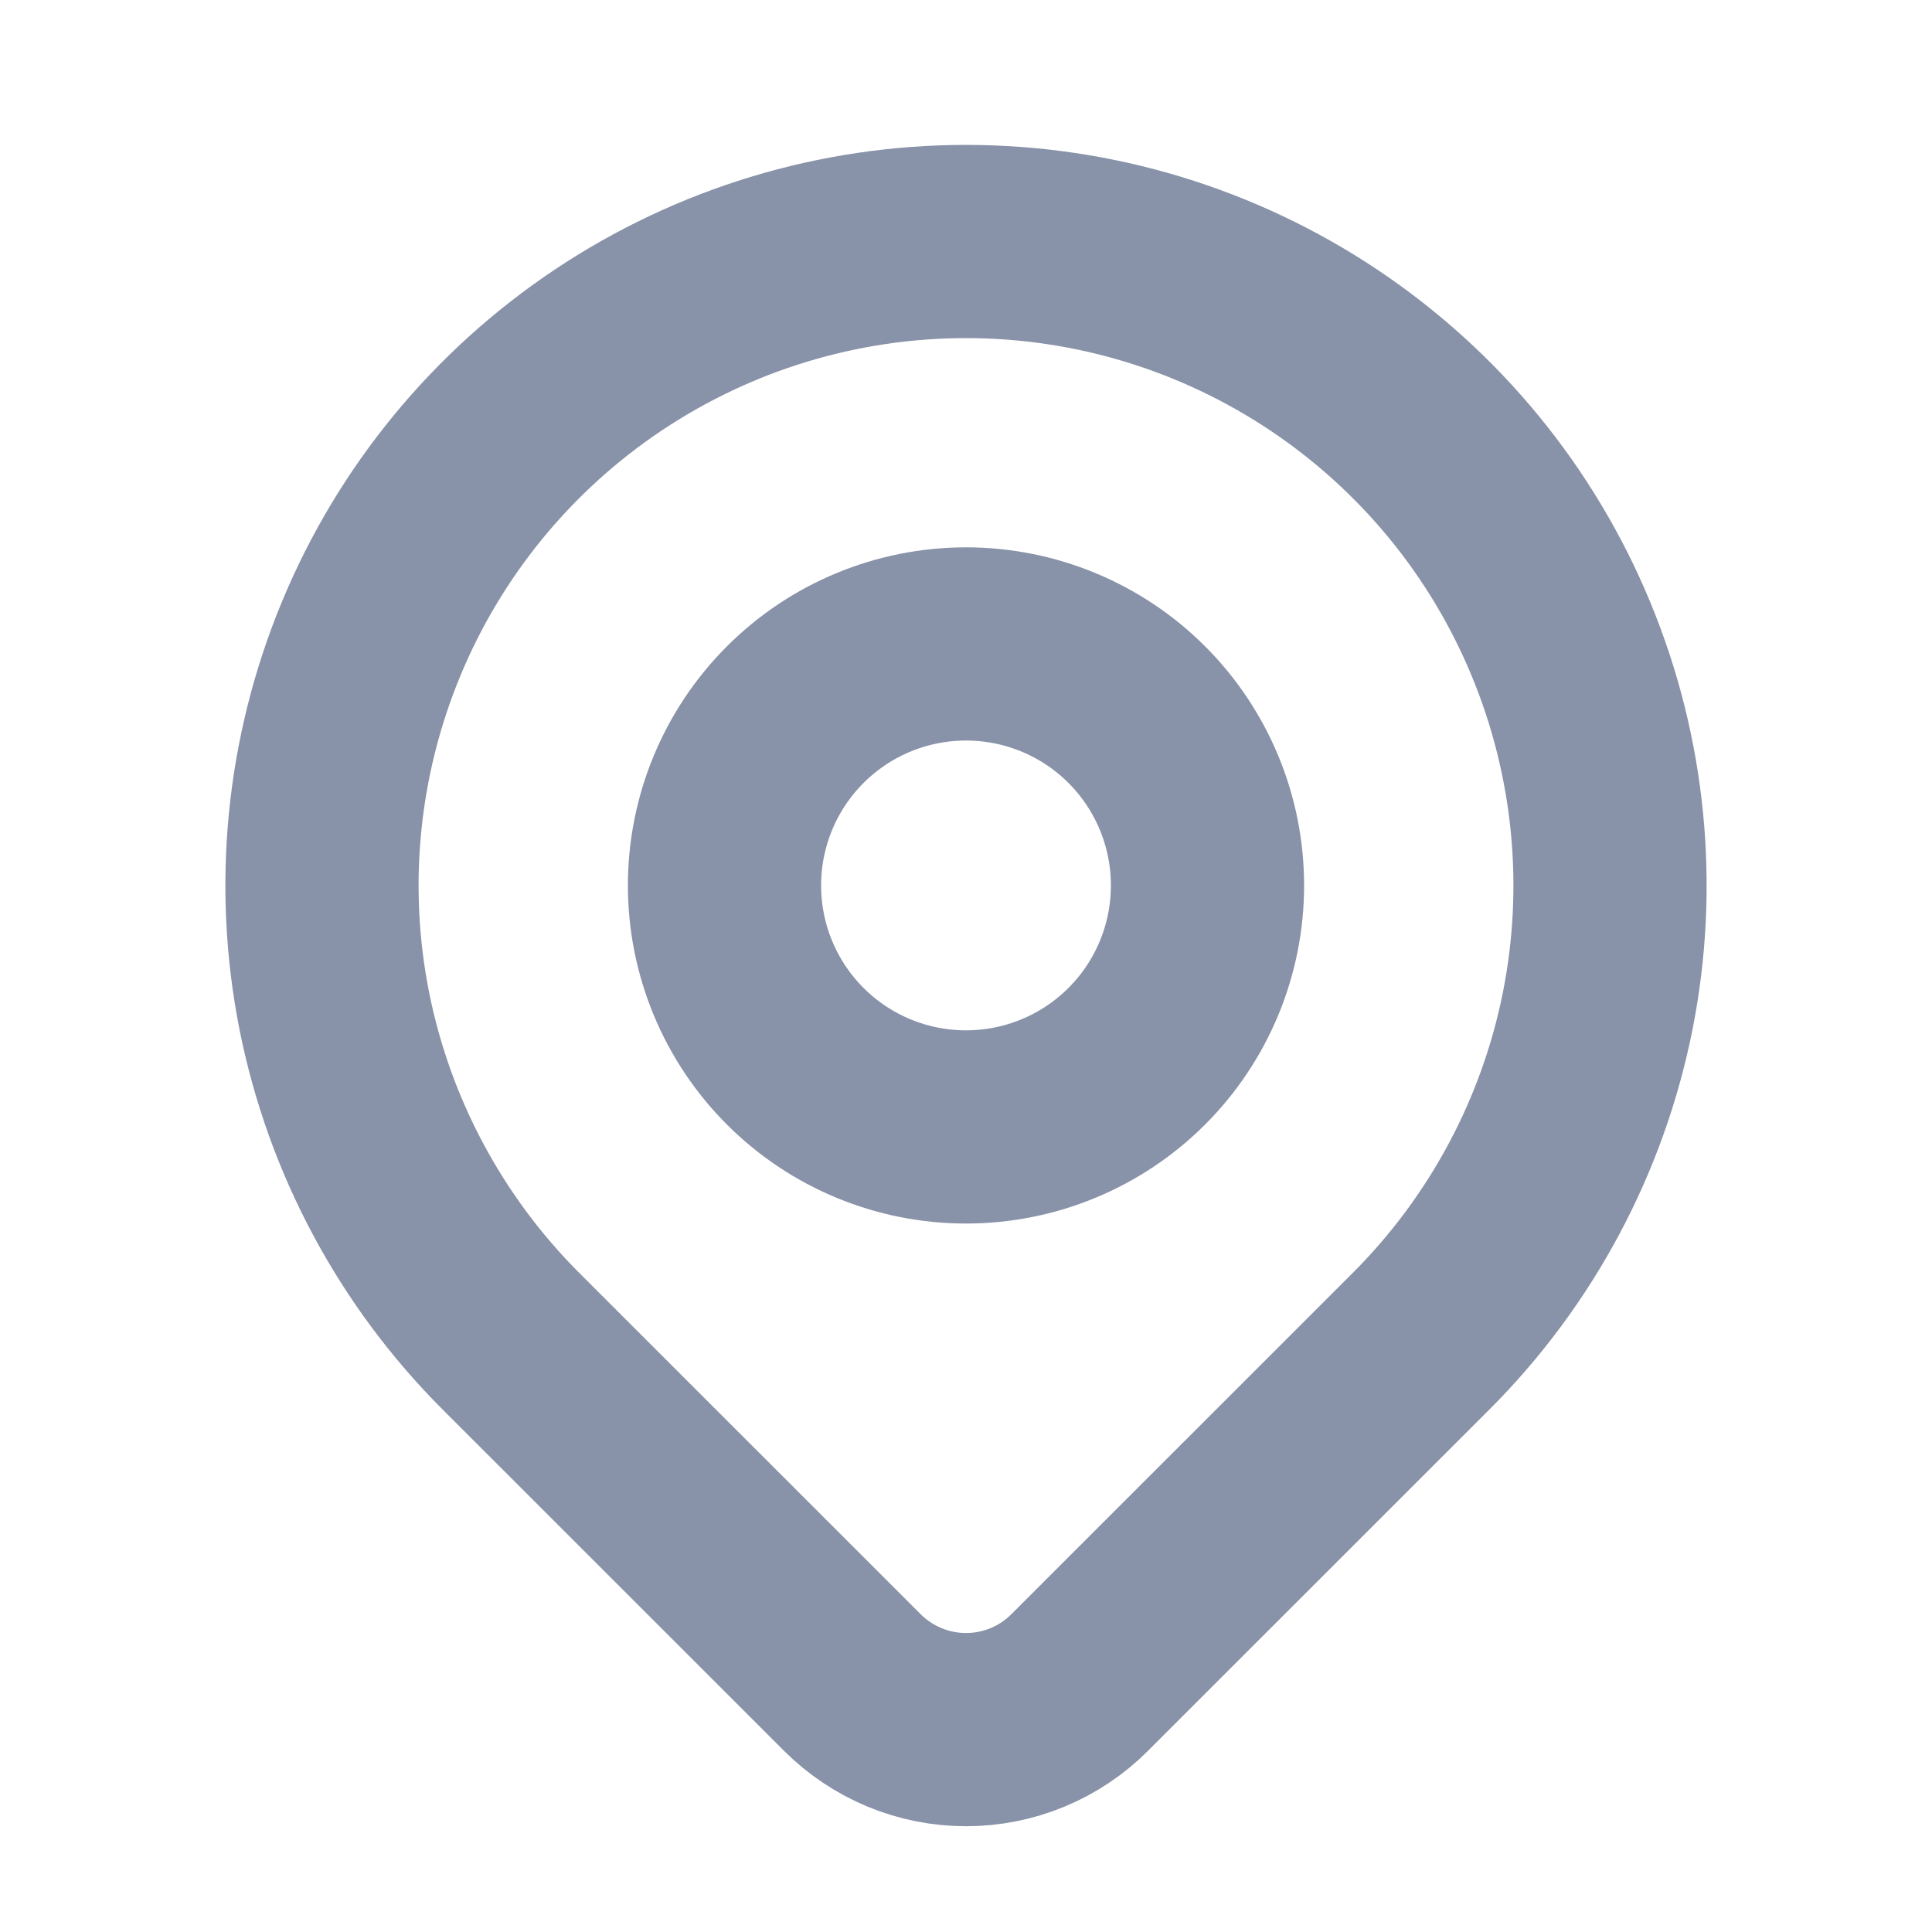<svg width="20" height="20" viewBox="0 0 20 20" fill="none" xmlns="http://www.w3.org/2000/svg">
<g clip-path="url(#clip0_7839_3847)">
<path d="M14.714 13.881L11.178 17.416C11.024 17.571 10.84 17.694 10.638 17.778C10.436 17.862 10.219 17.905 10 17.905C9.782 17.905 9.565 17.862 9.363 17.778C9.161 17.694 8.977 17.571 8.822 17.416L5.286 13.881C4.354 12.948 3.719 11.76 3.461 10.467C3.204 9.174 3.336 7.834 3.841 6.615C4.345 5.397 5.2 4.356 6.296 3.624C7.393 2.891 8.681 2.5 10 2.5C11.319 2.5 12.607 2.891 13.704 3.624C14.8 4.356 15.655 5.397 16.159 6.615C16.664 7.834 16.796 9.174 16.539 10.467C16.281 11.76 15.646 12.948 14.714 13.881V13.881Z" stroke="#8892A8" stroke-width="2" stroke-linecap="round" stroke-linejoin="round"/>
<path d="M11.768 10.934C12.237 10.465 12.5 9.829 12.5 9.166C12.5 8.503 12.237 7.867 11.768 7.398C11.299 6.929 10.663 6.666 10 6.666C9.337 6.666 8.701 6.929 8.232 7.398C7.763 7.867 7.5 8.503 7.5 9.166C7.5 9.829 7.763 10.465 8.232 10.934C8.701 11.403 9.337 11.666 10 11.666C10.663 11.666 11.299 11.403 11.768 10.934Z" stroke="#8892A8" stroke-width="2" stroke-linecap="round" stroke-linejoin="round"/>
</g>
<defs>
<clipPath id="clip0_7839_3847">
<rect width="20" height="20" fill="white"/>
</clipPath>
</defs>
</svg>
